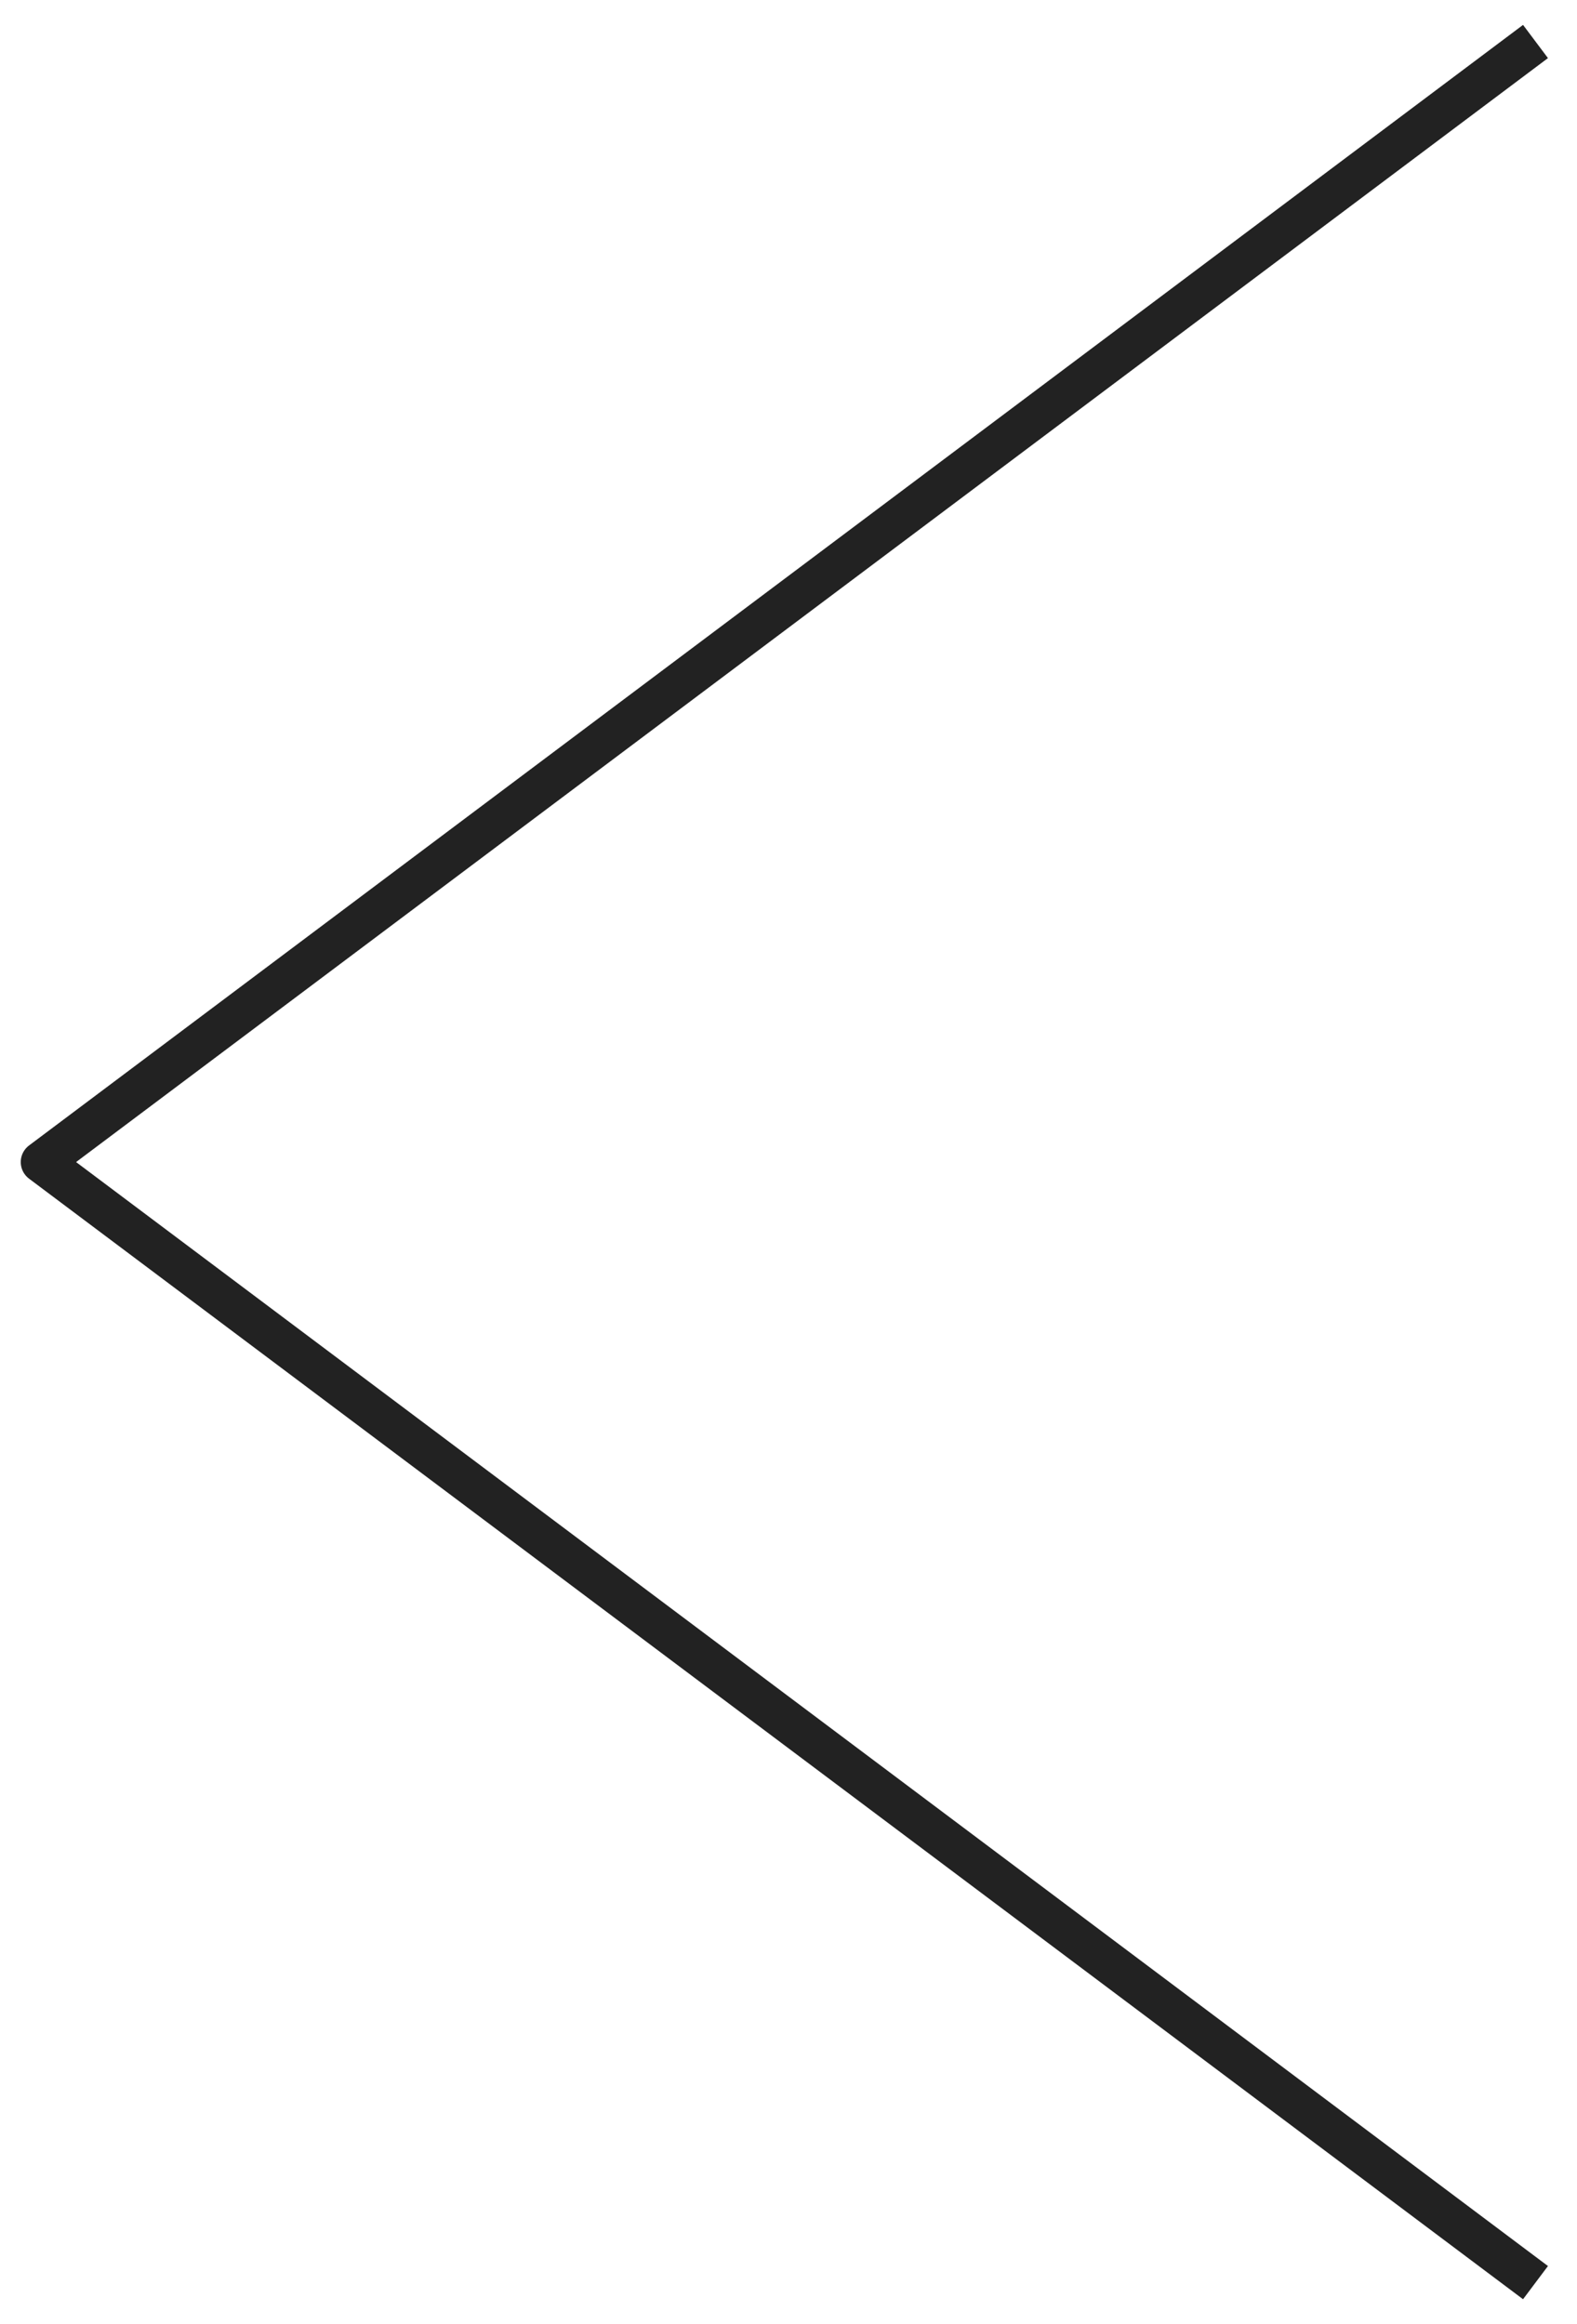 <svg width="38" height="56" viewBox="0 0 38 56" fill="none" preserveAspectRatio="none"
 xmlns="http://www.w3.org/2000/svg">
<path d="M37 55L1 28L37 1" stroke="#222222" stroke-linejoin="round"/>
</svg>
